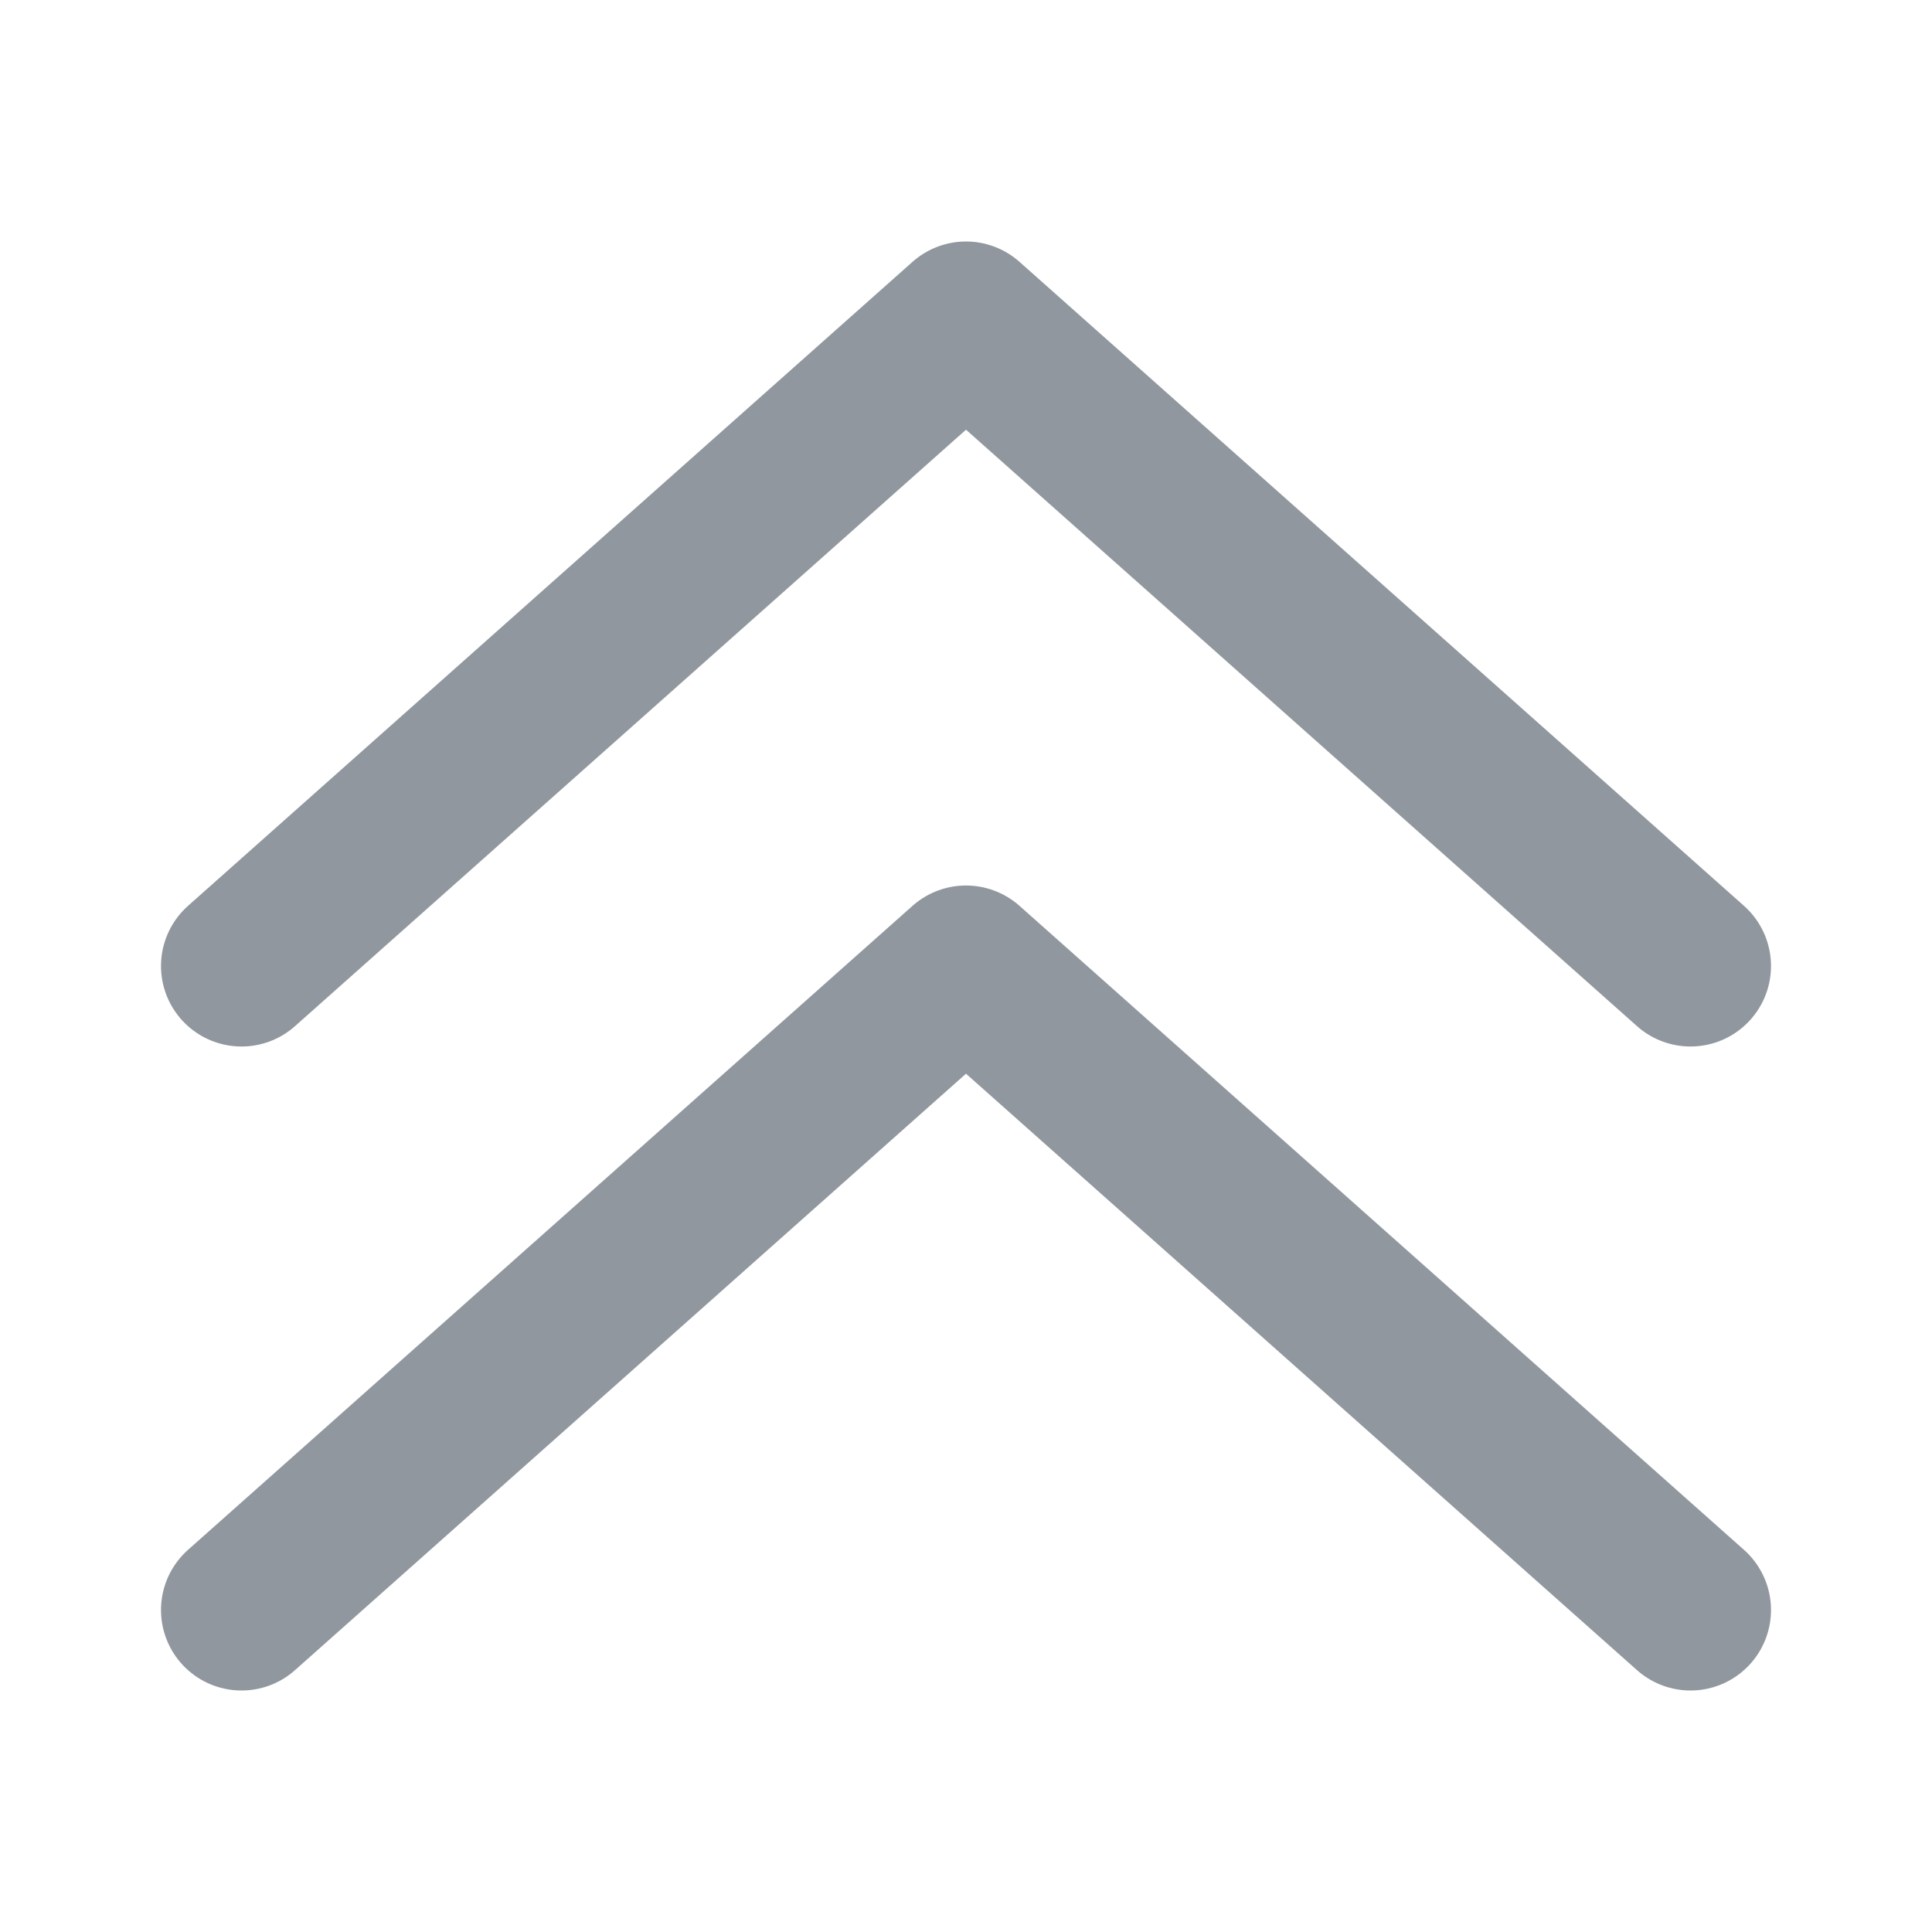 <svg width="12" height="12" viewBox="0 0 12 12" fill="none" xmlns="http://www.w3.org/2000/svg">
<g id="&#229;&#183;&#166;">
<path id="Icon" d="M1.5 10L6 6L10.5 10" stroke="#91979F" stroke-linecap="round" stroke-linejoin="round"/>
<path id="Icon_2" d="M1.5 6L6 2L10.5 6" stroke="#91979F" stroke-linecap="round" stroke-linejoin="round"/>
</g>
</svg>
